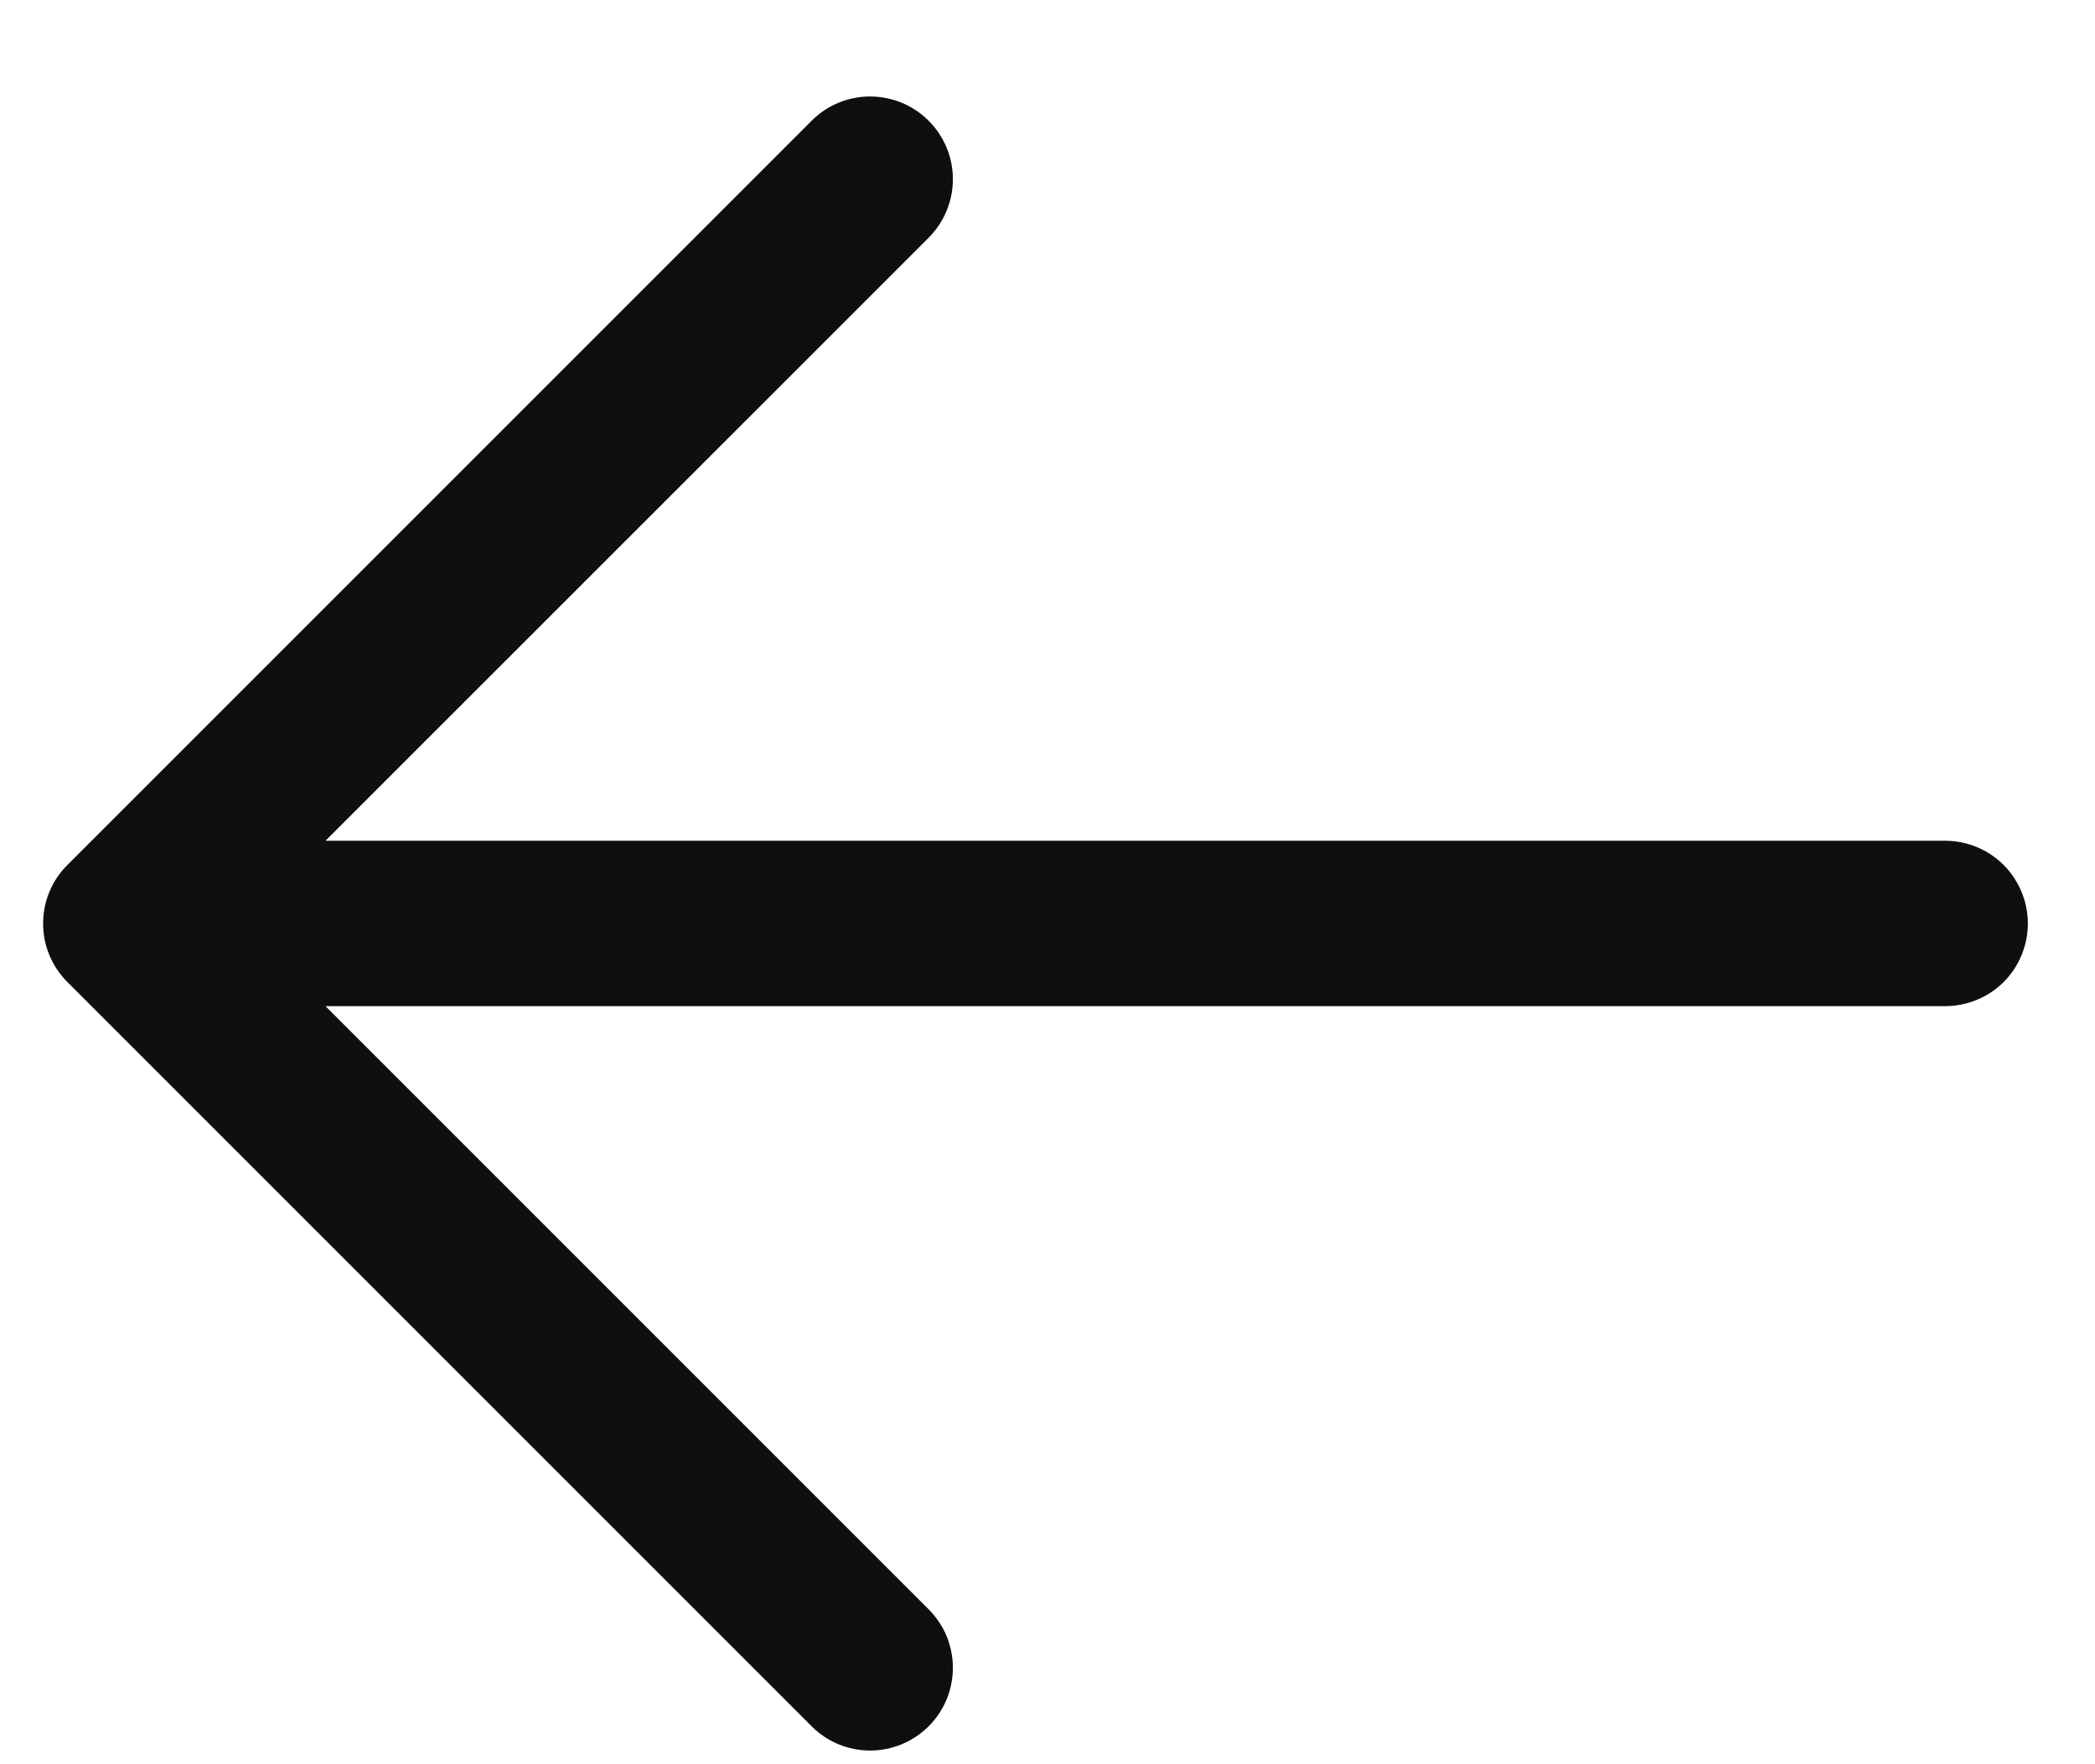<svg width="19" height="16" viewBox="0 0 19 16" fill="none" xmlns="http://www.w3.org/2000/svg">
<path d="M18.391 8.375C18.391 8.574 18.312 8.765 18.172 8.906C18.031 9.046 17.84 9.125 17.641 9.125H2.952L8.422 14.595C8.492 14.665 8.547 14.747 8.585 14.838C8.622 14.929 8.642 15.027 8.642 15.125C8.642 15.224 8.622 15.322 8.585 15.413C8.547 15.504 8.492 15.586 8.422 15.656C8.352 15.726 8.269 15.781 8.178 15.819C8.087 15.856 7.99 15.876 7.891 15.876C7.793 15.876 7.695 15.856 7.604 15.819C7.513 15.781 7.43 15.726 7.361 15.656L0.611 8.906C0.541 8.836 0.486 8.754 0.448 8.663C0.41 8.572 0.391 8.474 0.391 8.375C0.391 8.277 0.41 8.179 0.448 8.088C0.486 7.997 0.541 7.914 0.611 7.845L7.361 1.095C7.501 0.954 7.692 0.875 7.891 0.875C8.09 0.875 8.281 0.954 8.422 1.095C8.563 1.236 8.642 1.426 8.642 1.625C8.642 1.824 8.563 2.015 8.422 2.156L2.952 7.625H17.641C17.84 7.625 18.031 7.704 18.172 7.845C18.312 7.986 18.391 8.177 18.391 8.375Z" fill="#0F0F0E"/>
</svg>
